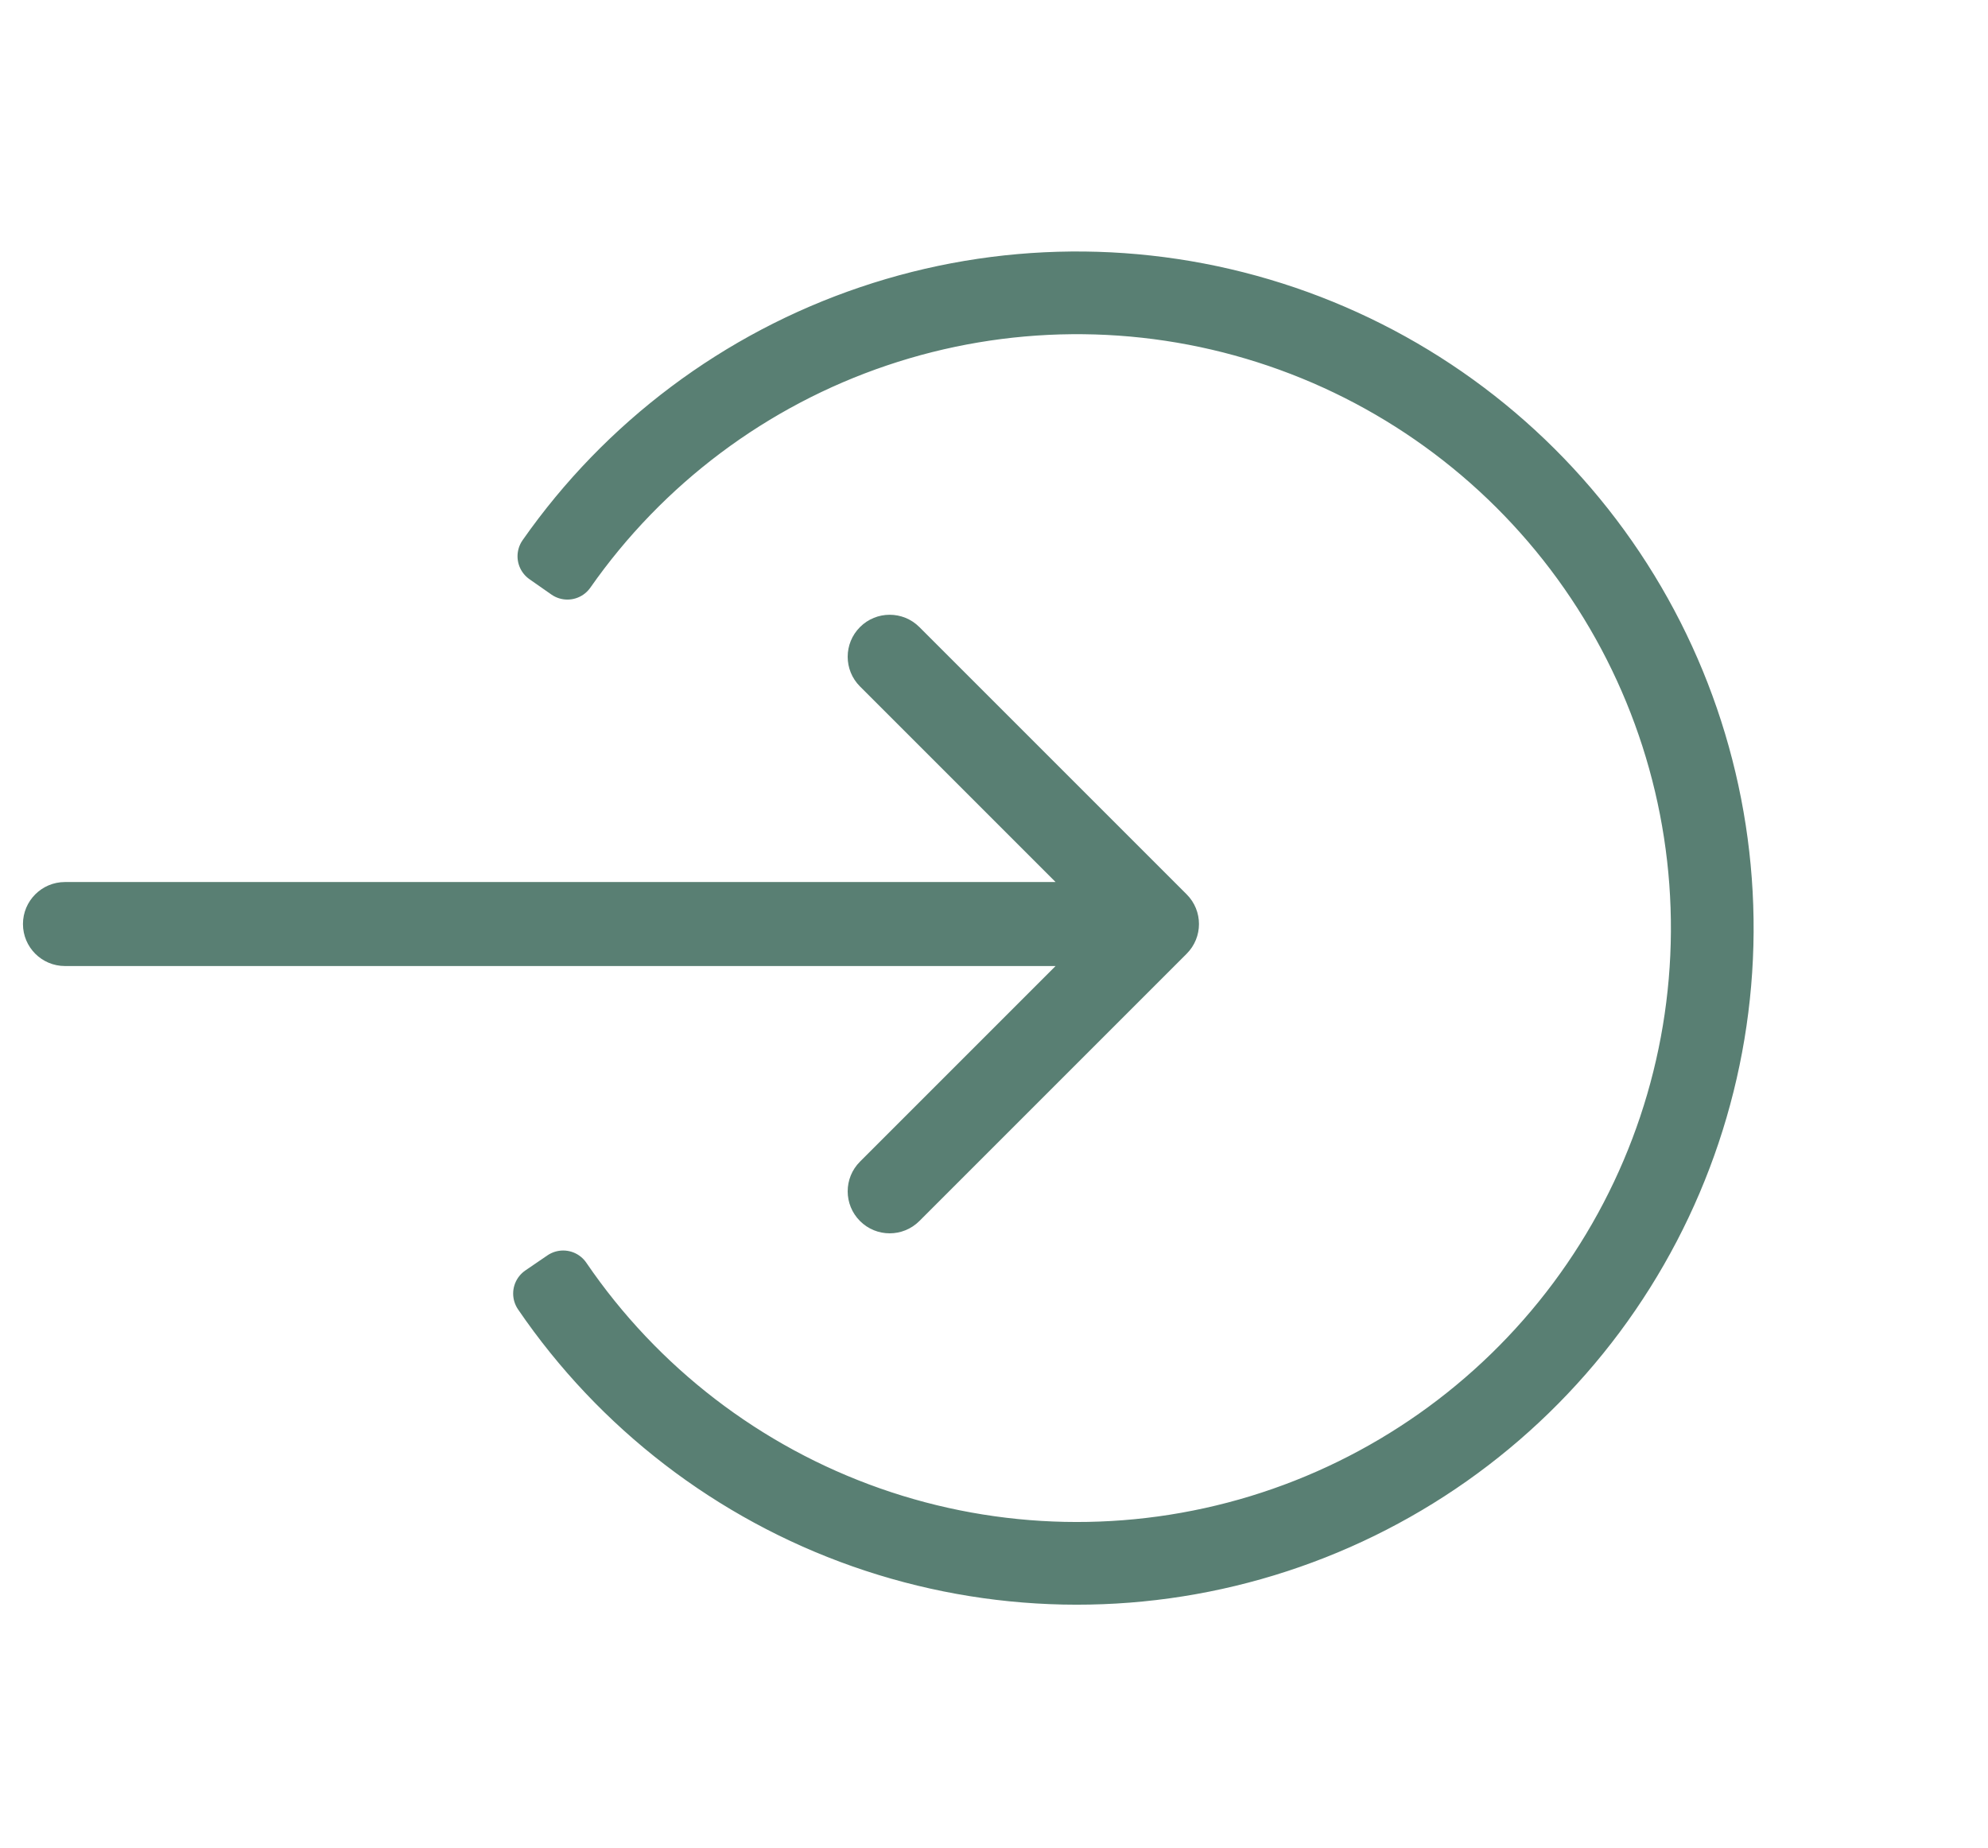 <?xml version="1.0" encoding="UTF-8"?> <svg xmlns="http://www.w3.org/2000/svg" width="71" height="66" viewBox="0 0 71 66" fill="none"> <path d="M19.483 19.867C22.315 15.821 26.366 12.784 31.044 11.203C35.723 9.62 40.785 9.575 45.492 11.074C50.198 12.572 54.302 15.535 57.205 19.531C60.108 23.527 61.658 28.346 61.629 33.285C61.599 38.224 59.992 43.024 57.042 46.985C54.091 50.946 49.952 53.86 45.228 55.302C40.505 56.745 35.443 56.639 30.784 55.002C26.124 53.364 22.11 50.28 19.327 46.2L20.114 45.662C22.783 49.575 26.632 52.532 31.1 54.102C35.568 55.672 40.42 55.773 44.95 54.391C49.479 53.008 53.448 50.213 56.277 46.416C59.106 42.618 60.647 38.015 60.675 33.279C60.704 28.544 59.218 23.923 56.434 20.091C53.65 16.26 49.715 13.419 45.202 11.982C40.69 10.545 35.836 10.589 31.35 12.106C26.863 13.623 22.98 16.534 20.265 20.414L19.483 19.867Z" fill="#597F73" stroke="#597F73" stroke-width="2" stroke-linejoin="round"></path> <path d="M2.32 31.502C1.492 31.502 0.82 32.174 0.82 33.002C0.82 33.831 1.492 34.502 2.32 34.502V31.502ZM42.381 34.063C42.967 33.477 42.967 32.527 42.381 31.942L32.835 22.396C32.249 21.81 31.299 21.81 30.714 22.396C30.128 22.982 30.128 23.931 30.714 24.517L39.199 33.002L30.714 41.488C30.128 42.073 30.128 43.023 30.714 43.609C31.299 44.195 32.249 44.195 32.835 43.609L42.381 34.063ZM2.32 34.502H41.32V31.502H2.32V34.502Z" fill="#597F73"></path> </svg> 
